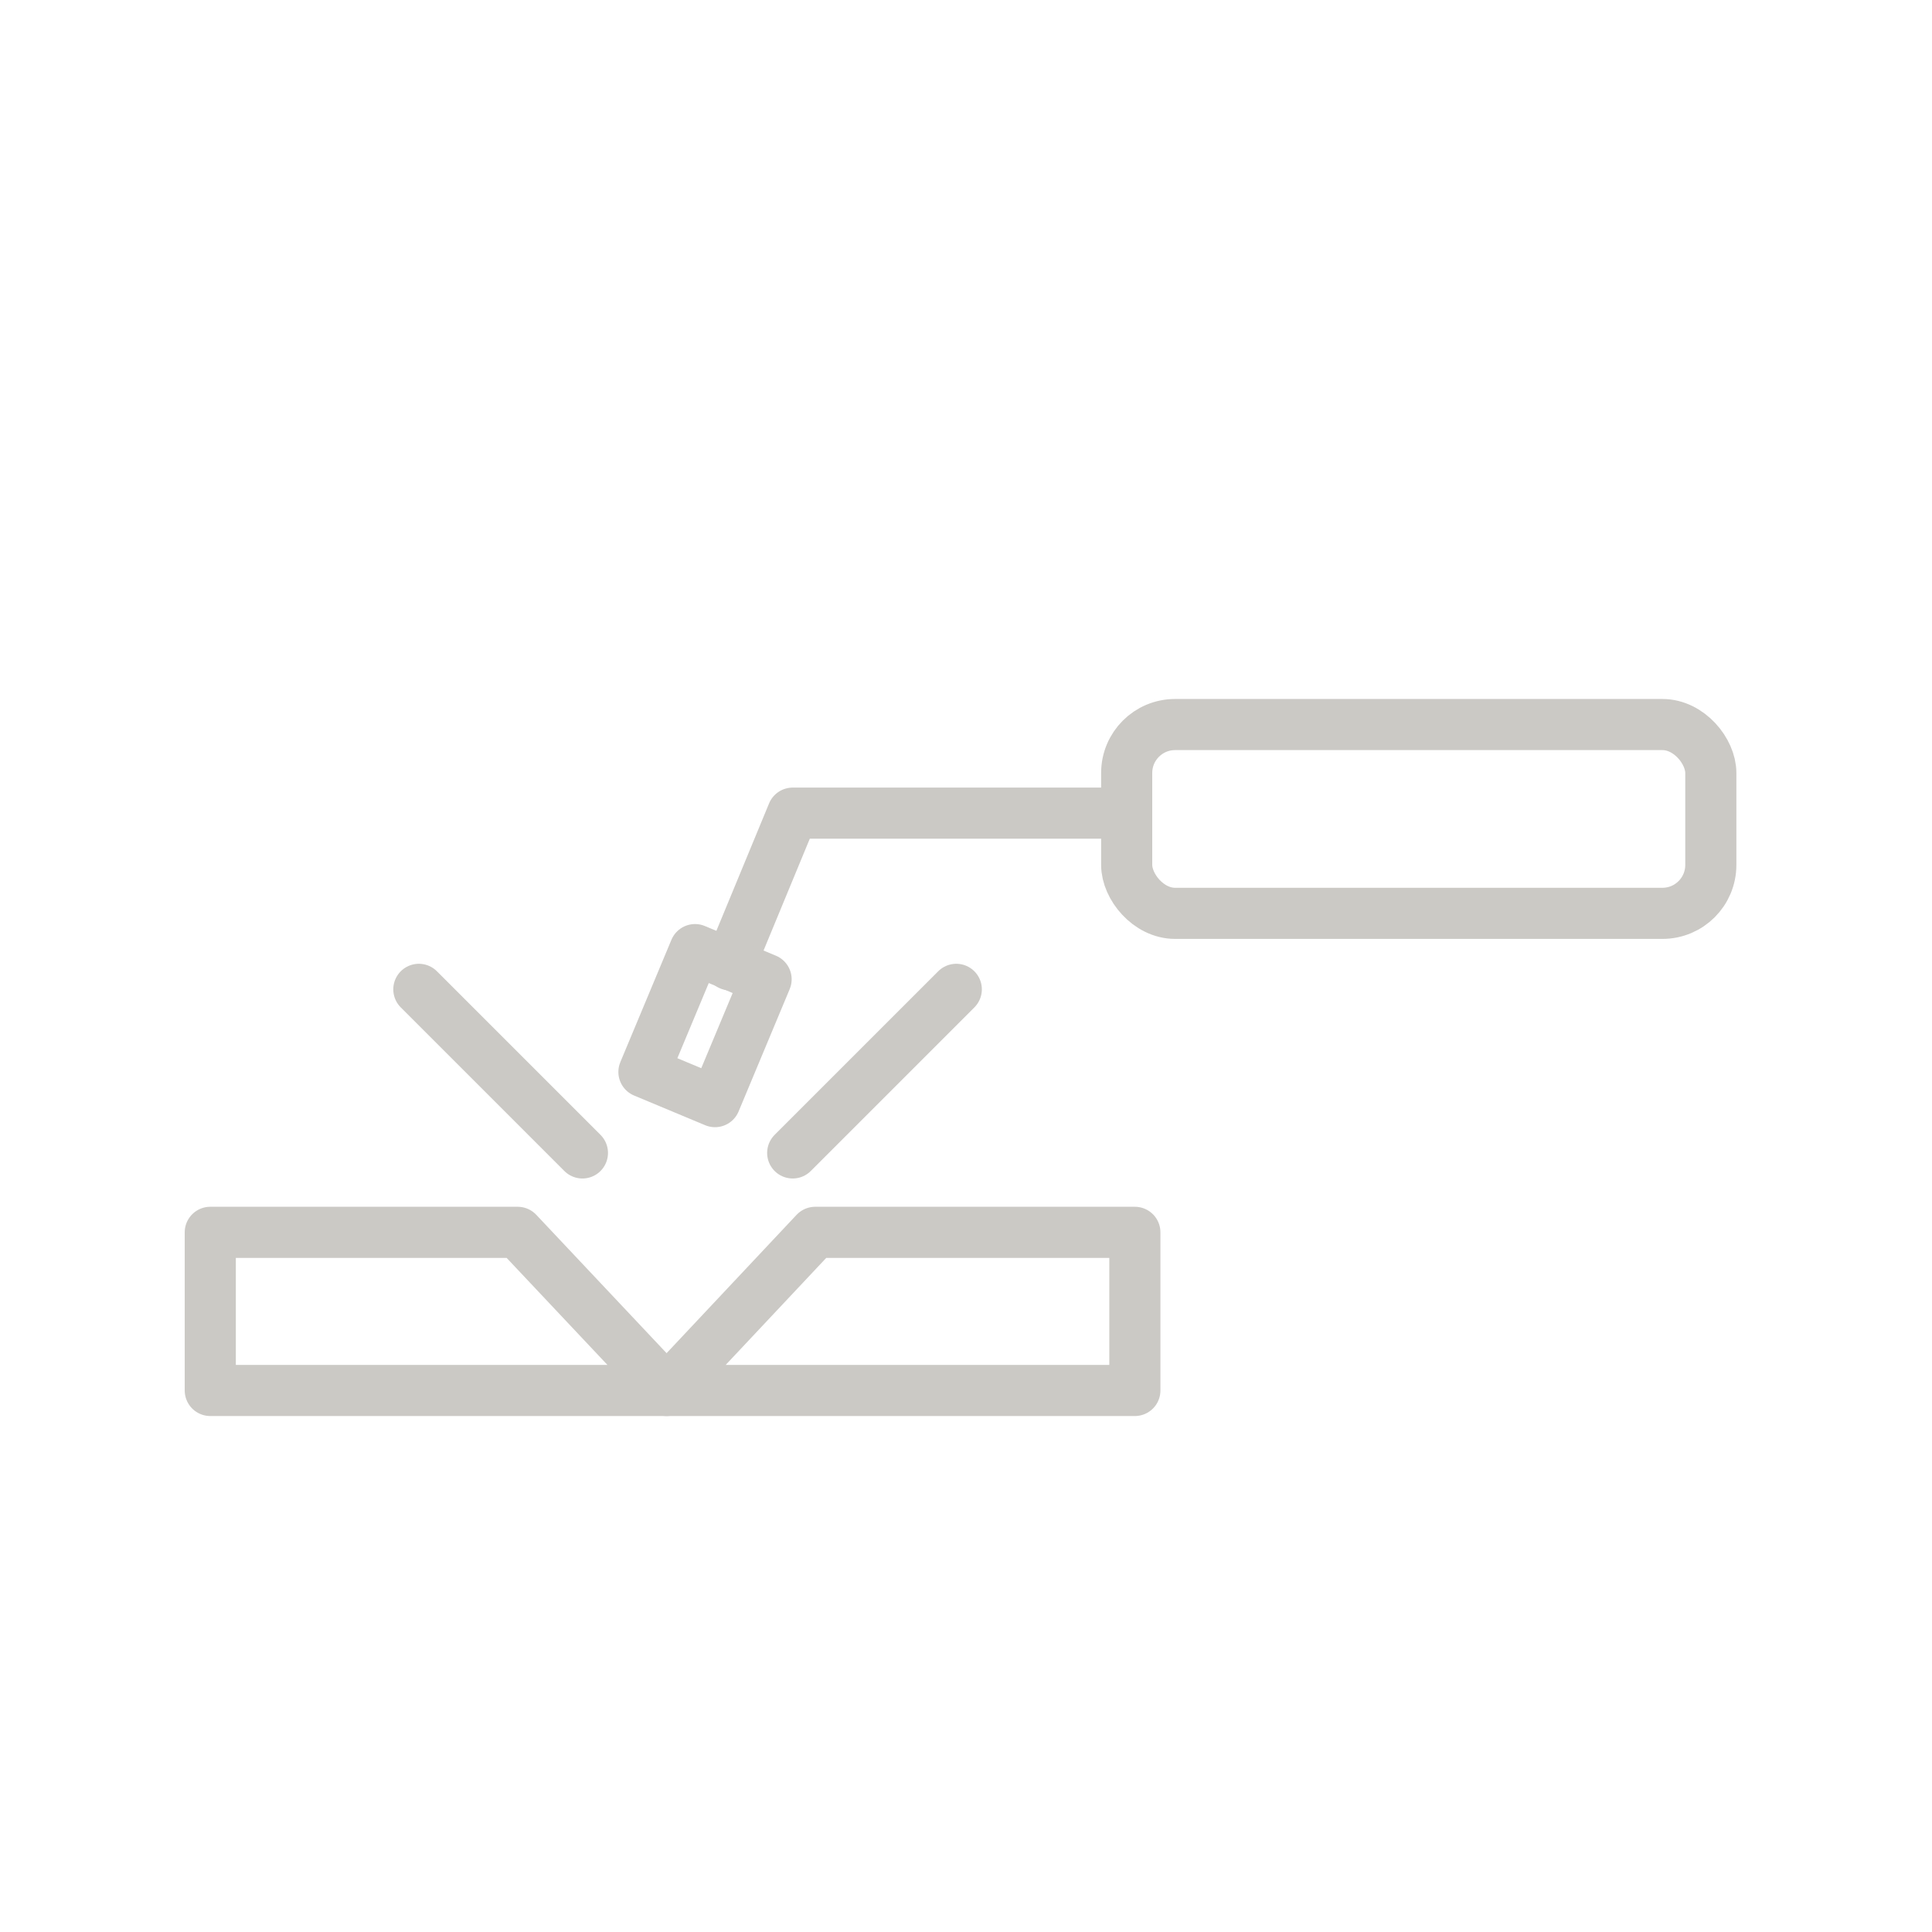 <svg id="Ebene_1" data-name="Ebene 1" xmlns="http://www.w3.org/2000/svg" viewBox="0 0 56.69 56.69"><defs><style>.cls-1{fill:none;stroke:#cbc9c5;stroke-linecap:round;stroke-linejoin:round;stroke-width:1.5px;}</style></defs><title>190809_CANTESCO_AWG</title><polygon class="cls-1" points="19.56 40.8 6.17 40.8 6.17 36.16 15.19 36.16 19.56 40.8"/><polygon class="cls-1" points="19.56 40.8 33.3 40.8 33.3 36.16 23.92 36.16 19.56 40.8"/><line class="cls-1" x1="12.29" y1="29.03" x2="17.09" y2="33.83"/><line class="cls-1" x1="23.26" y1="33.83" x2="28.06" y2="29.03"/><polyline class="cls-1" points="21.42 28.31 23.26 23.86 33.06 23.86"/><rect class="cls-1" x="33.06" y="21.26" width="17.14" height="5.54" rx="1.42"/><rect class="cls-1" x="18.74" y="28.97" width="3.89" height="2.26" transform="translate(-15.06 37.58) rotate(-67.33)"/></svg>